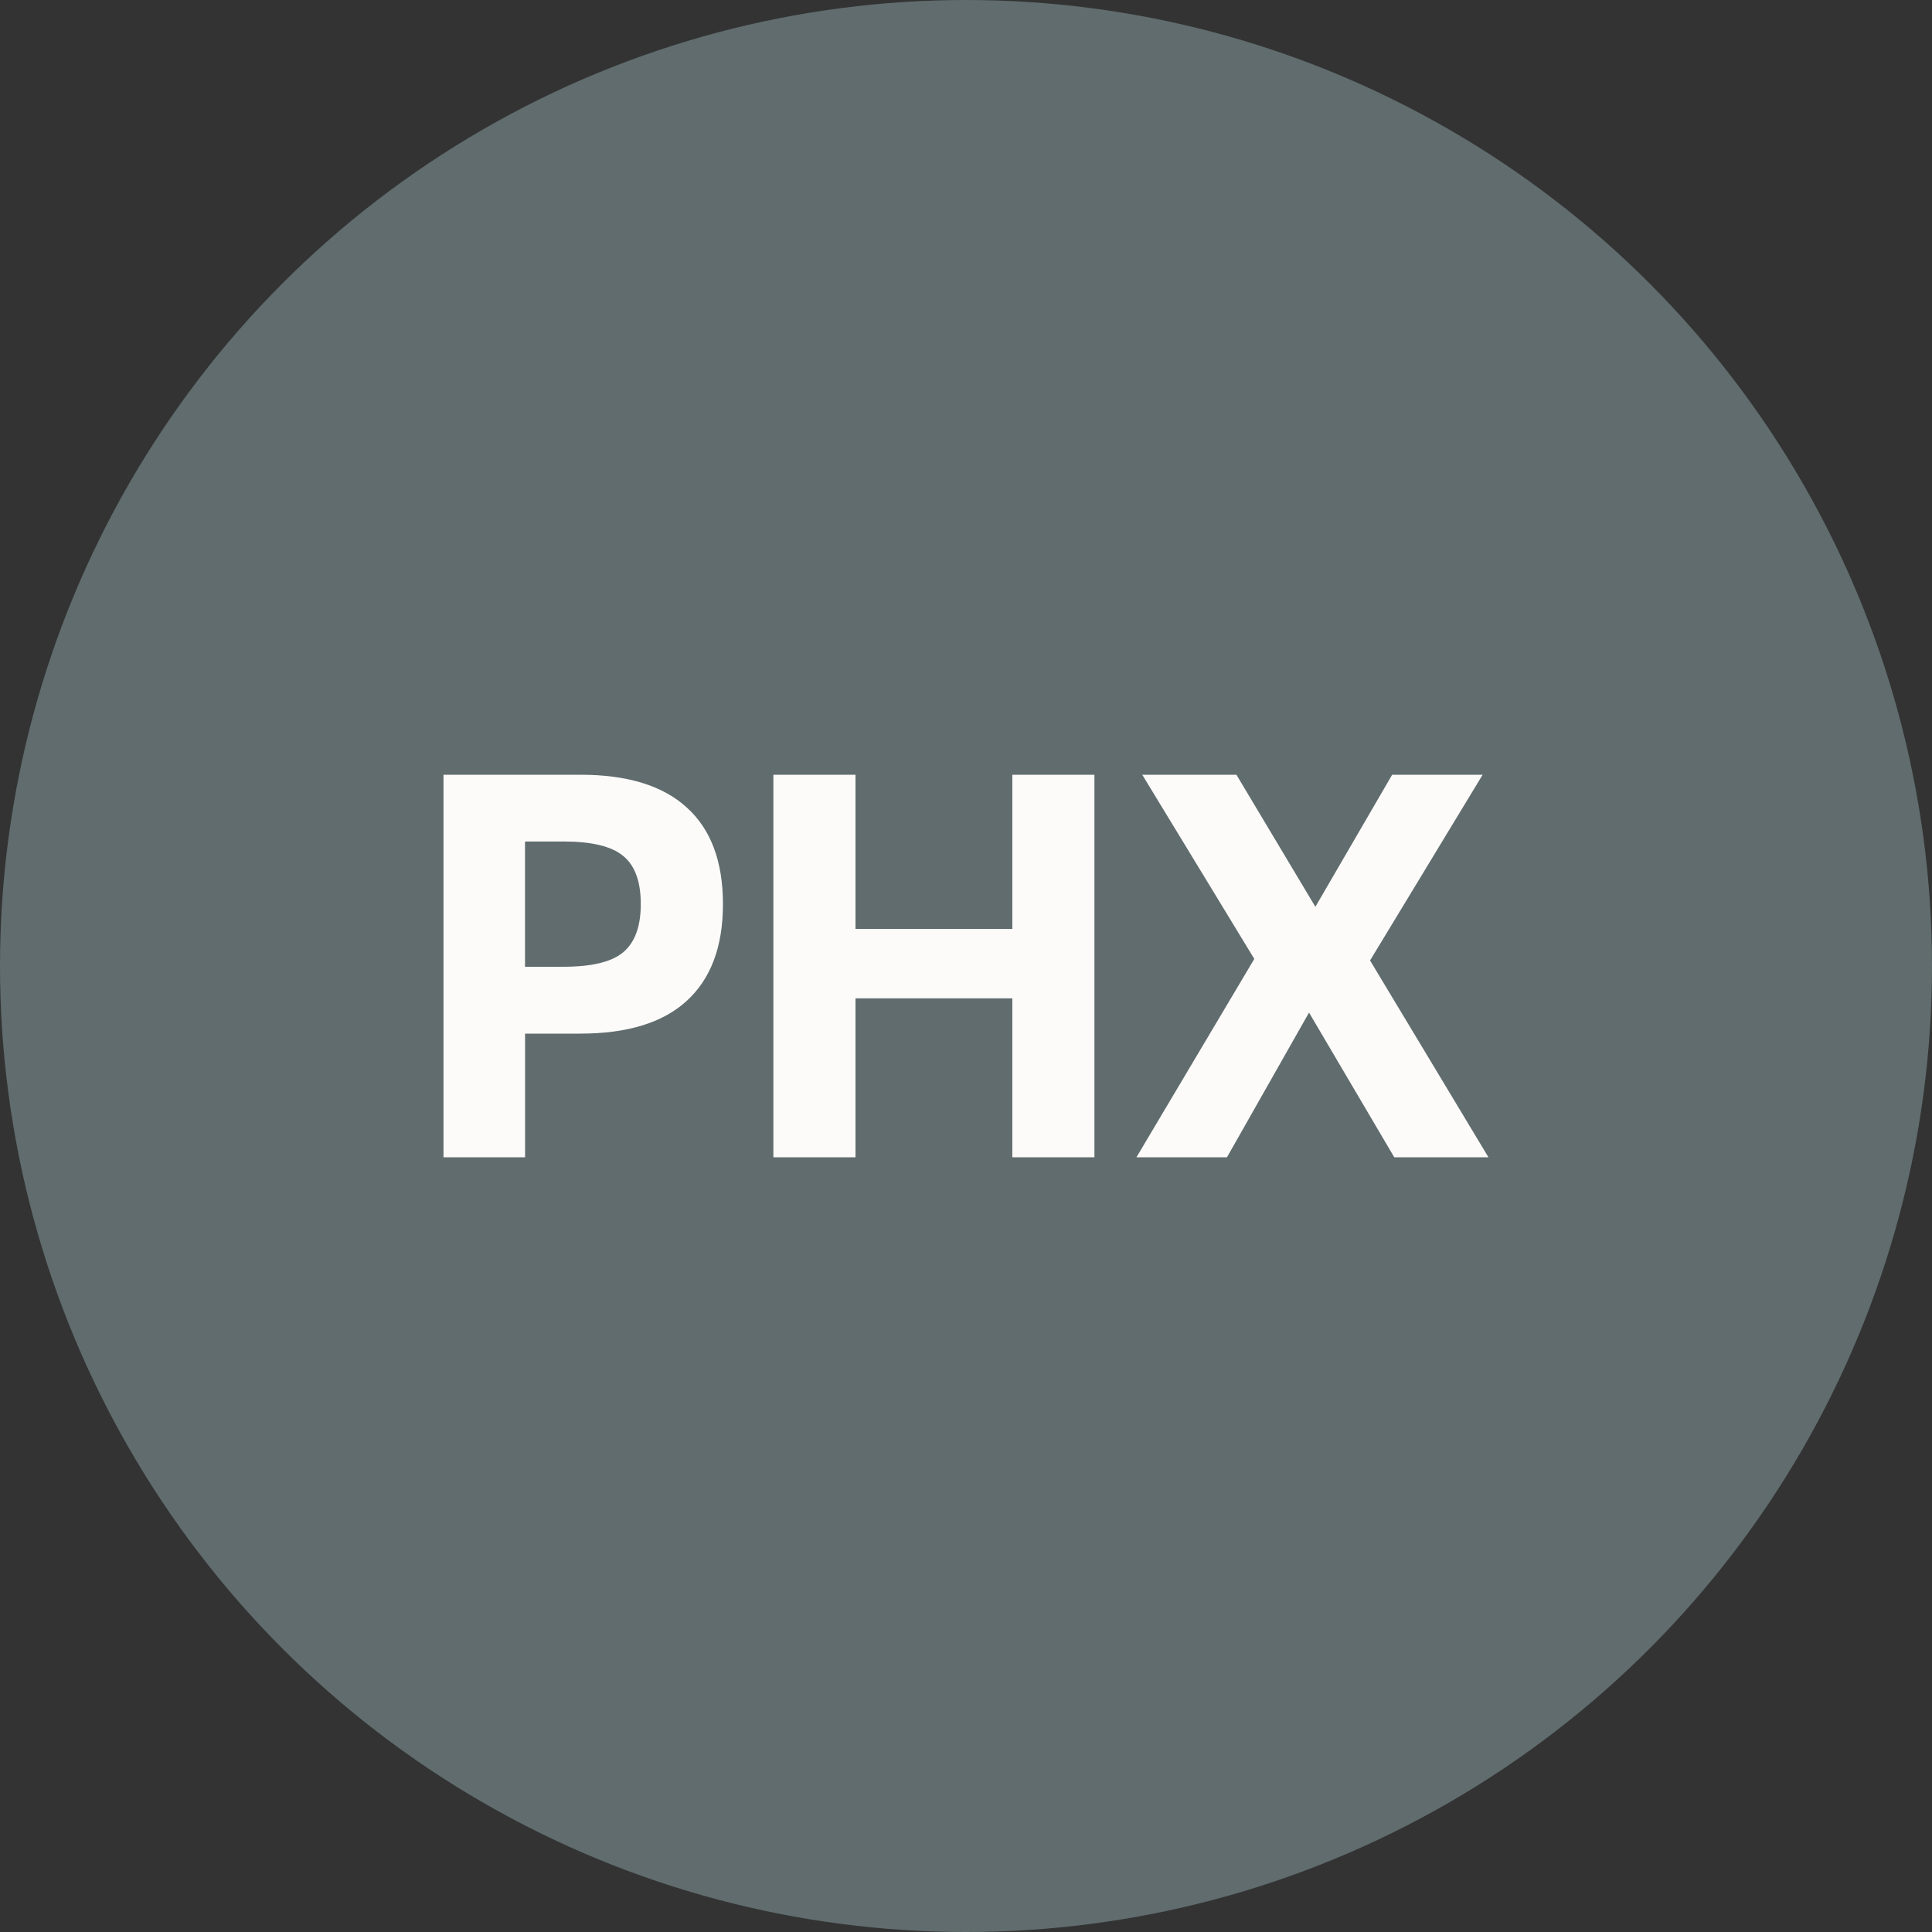 <?xml version="1.0" encoding="UTF-8" standalone="no"?>
<svg
   xmlns:dc="http://purl.org/dc/elements/1.1/"
   xmlns:cc="http://creativecommons.org/ns#"
   xmlns:rdf="http://www.w3.org/1999/02/22-rdf-syntax-ns#"
   xmlns:svg="http://www.w3.org/2000/svg"
   xmlns="http://www.w3.org/2000/svg"
   xmlns:sodipodi="http://sodipodi.sourceforge.net/DTD/sodipodi-0.dtd"
   xmlns:inkscape="http://www.inkscape.org/namespaces/inkscape"
   inkscape:version="1.0 (4035a4fb49, 2020-05-01)"
   sodipodi:docname="visualization_Region.svg"
   viewBox="0 0 36 36"
   height="36"
   width="36"
   id="svg2"
   version="1.1">
  <rect x="0" y="0" width="36" height="36" fill="#333333" stroke="none"/>
  <defs
     id="defs6" />
  <sodipodi:namedview
     inkscape:current-layer="g10"
     inkscape:window-maximized="1"
     inkscape:window-y="573"
     inkscape:window-x="1072"
     inkscape:cy="2.7226248"
     inkscape:cx="30.941658"
     inkscape:zoom="10.100545"
     fit-margin-bottom="0"
     fit-margin-right="0"
     fit-margin-left="0"
     fit-margin-top="0"
     showgrid="false"
     id="namedview4"
     inkscape:window-height="1017"
     inkscape:window-width="1920"
     inkscape:pageshadow="2"
     inkscape:pageopacity="0"
     guidetolerance="10"
     gridtolerance="10"
     objecttolerance="10"
     borderopacity="1"
     bordercolor="#666666"
     pagecolor="#ffffff" />
  <g
     transform="translate(-3.194,-6.462)"
     id="g10"
     inkscape:label="Image"
     inkscape:groupmode="layer">
    <g
       transform="translate(18.514,37.028)"
       id="g44">
      <circle
         style="fill:#606c6d;fill-opacity:1;stroke:none;stroke-width:5.3"
         id="path14"
         cx="2.68"
         cy="-12.566"
         r="18" />
      <path
         id="path35"
         style="font-style:normal;font-variant:normal;font-weight:bold;font-stretch:normal;font-size:15.252px;line-height:1.25;font-family:'Oracle Sans';-inkscape-font-specification:'Oracle Sans Bold';text-decoration:none;text-decoration-line:none;text-decoration-color:#000000;letter-spacing:0px;word-spacing:0px;white-space:pre;fill:#fcfbfa;stroke-width:3.78"
         d="m 5.856,-9.002 2.196,-3.696 -2.088,-3.432 H 7.719 l 1.471,2.461 1.431,-2.461 h 1.686 l -2.098,3.461 2.206,3.667 H 10.66 L 9.072,-11.698 7.543,-9.002 Z m -6.765,0 v -7.128 h 1.53 v 2.873 H 3.543 v -2.873 h 1.53 v 7.128 H 3.543 V -11.963 H 0.621 v 2.961 z m -6.147,0 v -7.128 h 2.549 q 1.314,0 1.981,0.608 0.677,0.608 0.677,1.804 0,1.186 -0.677,1.804 -0.667,0.608 -1.981,0.608 h -1.029 v 2.304 z m 2.235,-5.883 h -0.716 v 2.333 h 0.716 q 0.784,0 1.108,-0.265 0.333,-0.275 0.333,-0.902 0,-0.637 -0.333,-0.902 -0.324,-0.265 -1.108,-0.265 z" />
    </g>
  </g>
</svg>

